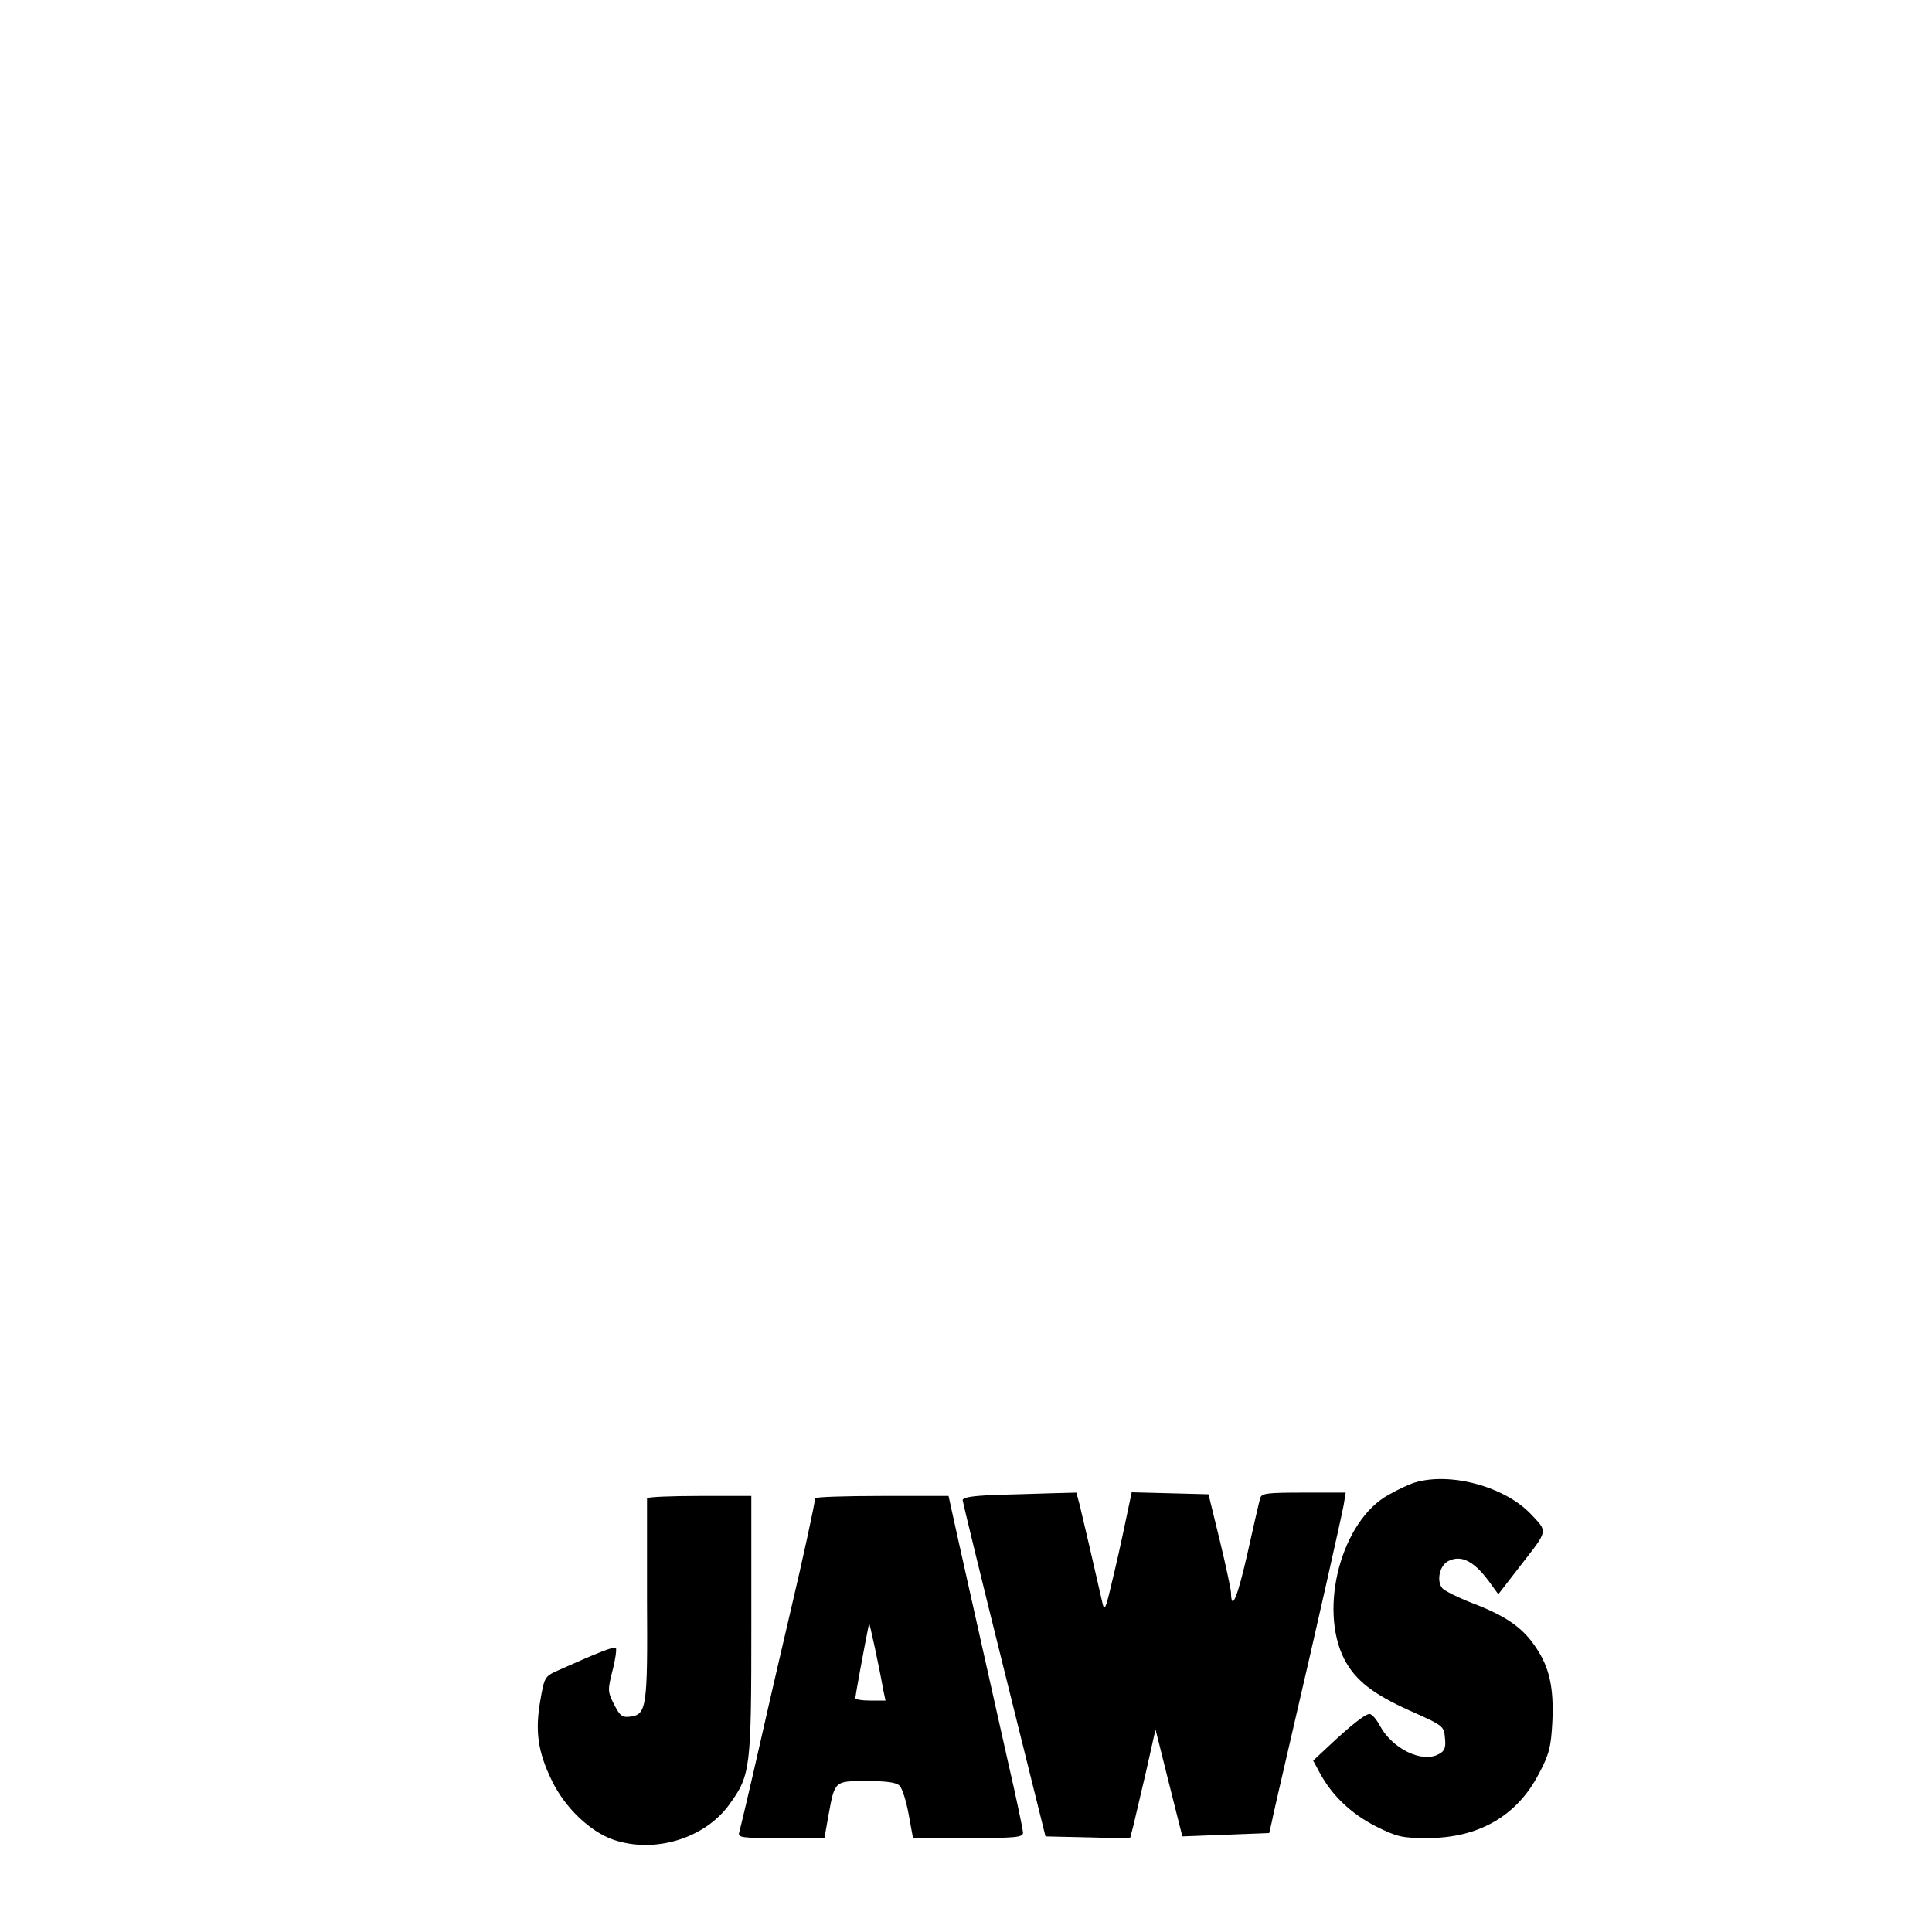<?xml version="1.0" encoding="UTF-8" standalone="yes"?>
<svg version="1.0" xmlns="http://www.w3.org/2000/svg" width="576" height="576" viewBox="0 0 576 576" preserveAspectRatio="xMidYMid meet">
  <g transform="translate(0,576) scale(0.1,-0.1)" fill="#000000" stroke="none">
    <path d="M4218 1340 c-14 -4 -49 -20 -77 -36 -141 -76 -211 -338 -133 -491 33
-63 86 -104 195 -153 101 -45 102 -46 105 -82 3 -29 -1 -39 -19 -48 -49 -27
-138 16 -175 85 -10 19 -24 35 -31 35 -13 0 -56 -34 -123 -97 l-45 -42 20 -37
c36 -67 94 -122 167 -159 64 -32 79 -35 154 -35 152 0 267 66 332 192 31 58
36 80 40 153 5 102 -8 164 -50 225 -39 58 -88 92 -187 130 -44 17 -84 37 -91
45 -18 22 -8 68 18 81 40 20 79 -1 128 -70 l21 -29 72 93 c77 99 75 93 26 145
-78 83 -241 127 -347 95z"/>
    <path d="M2963 1303 c-65 -3 -93 -7 -93 -16 1 -7 56 -235 124 -507 l123 -495
126 -3 126 -3 10 38 c5 21 22 94 38 162 l28 125 40 -160 c22 -87 40 -159 40
-159 0 0 58 2 130 5 l129 5 7 30 c3 17 29 129 57 250 79 339 150 656 158 698
l6 37 -125 0 c-111 0 -126 -2 -130 -17 -3 -10 -20 -84 -38 -165 -30 -132 -48
-175 -49 -115 -1 12 -16 83 -34 157 l-33 135 -114 3 -115 3 -27 -128 c-15 -70
-34 -150 -41 -178 -11 -43 -14 -46 -19 -25 -22 97 -60 261 -68 293 l-10 37
-77 -2 c-42 -1 -119 -4 -169 -5z"/>
    <path d="M1929 1293 c0 -5 0 -141 0 -303 2 -322 -1 -342 -51 -348 -23 -3 -30
3 -47 36 -19 38 -20 42 -5 101 9 34 13 65 10 68 -5 5 -49 -12 -172 -67 -40
-18 -41 -20 -53 -89 -16 -91 -8 -153 34 -239 38 -80 114 -153 184 -177 123
-42 273 4 346 106 63 87 65 107 65 536 l0 383 -155 0 c-85 0 -155 -3 -156 -7z"/>
    <path d="M2430 1293 c0 -14 -40 -196 -70 -323 -16 -69 -57 -244 -90 -390 -33
-146 -63 -273 -66 -282 -5 -17 5 -18 124 -18 l130 0 12 68 c19 104 18 102 115
102 58 0 88 -4 97 -14 8 -8 20 -46 27 -85 l13 -71 164 0 c142 0 164 2 164 16
0 8 -20 104 -45 212 -51 228 -160 712 -170 760 l-7 32 -199 0 c-109 0 -199 -3
-199 -7z m203 -570 l7 -33 -45 0 c-25 0 -45 3 -45 8 0 5 27 154 41 222 1 5 30
-128 42 -197z"/>
  </g>
</svg>